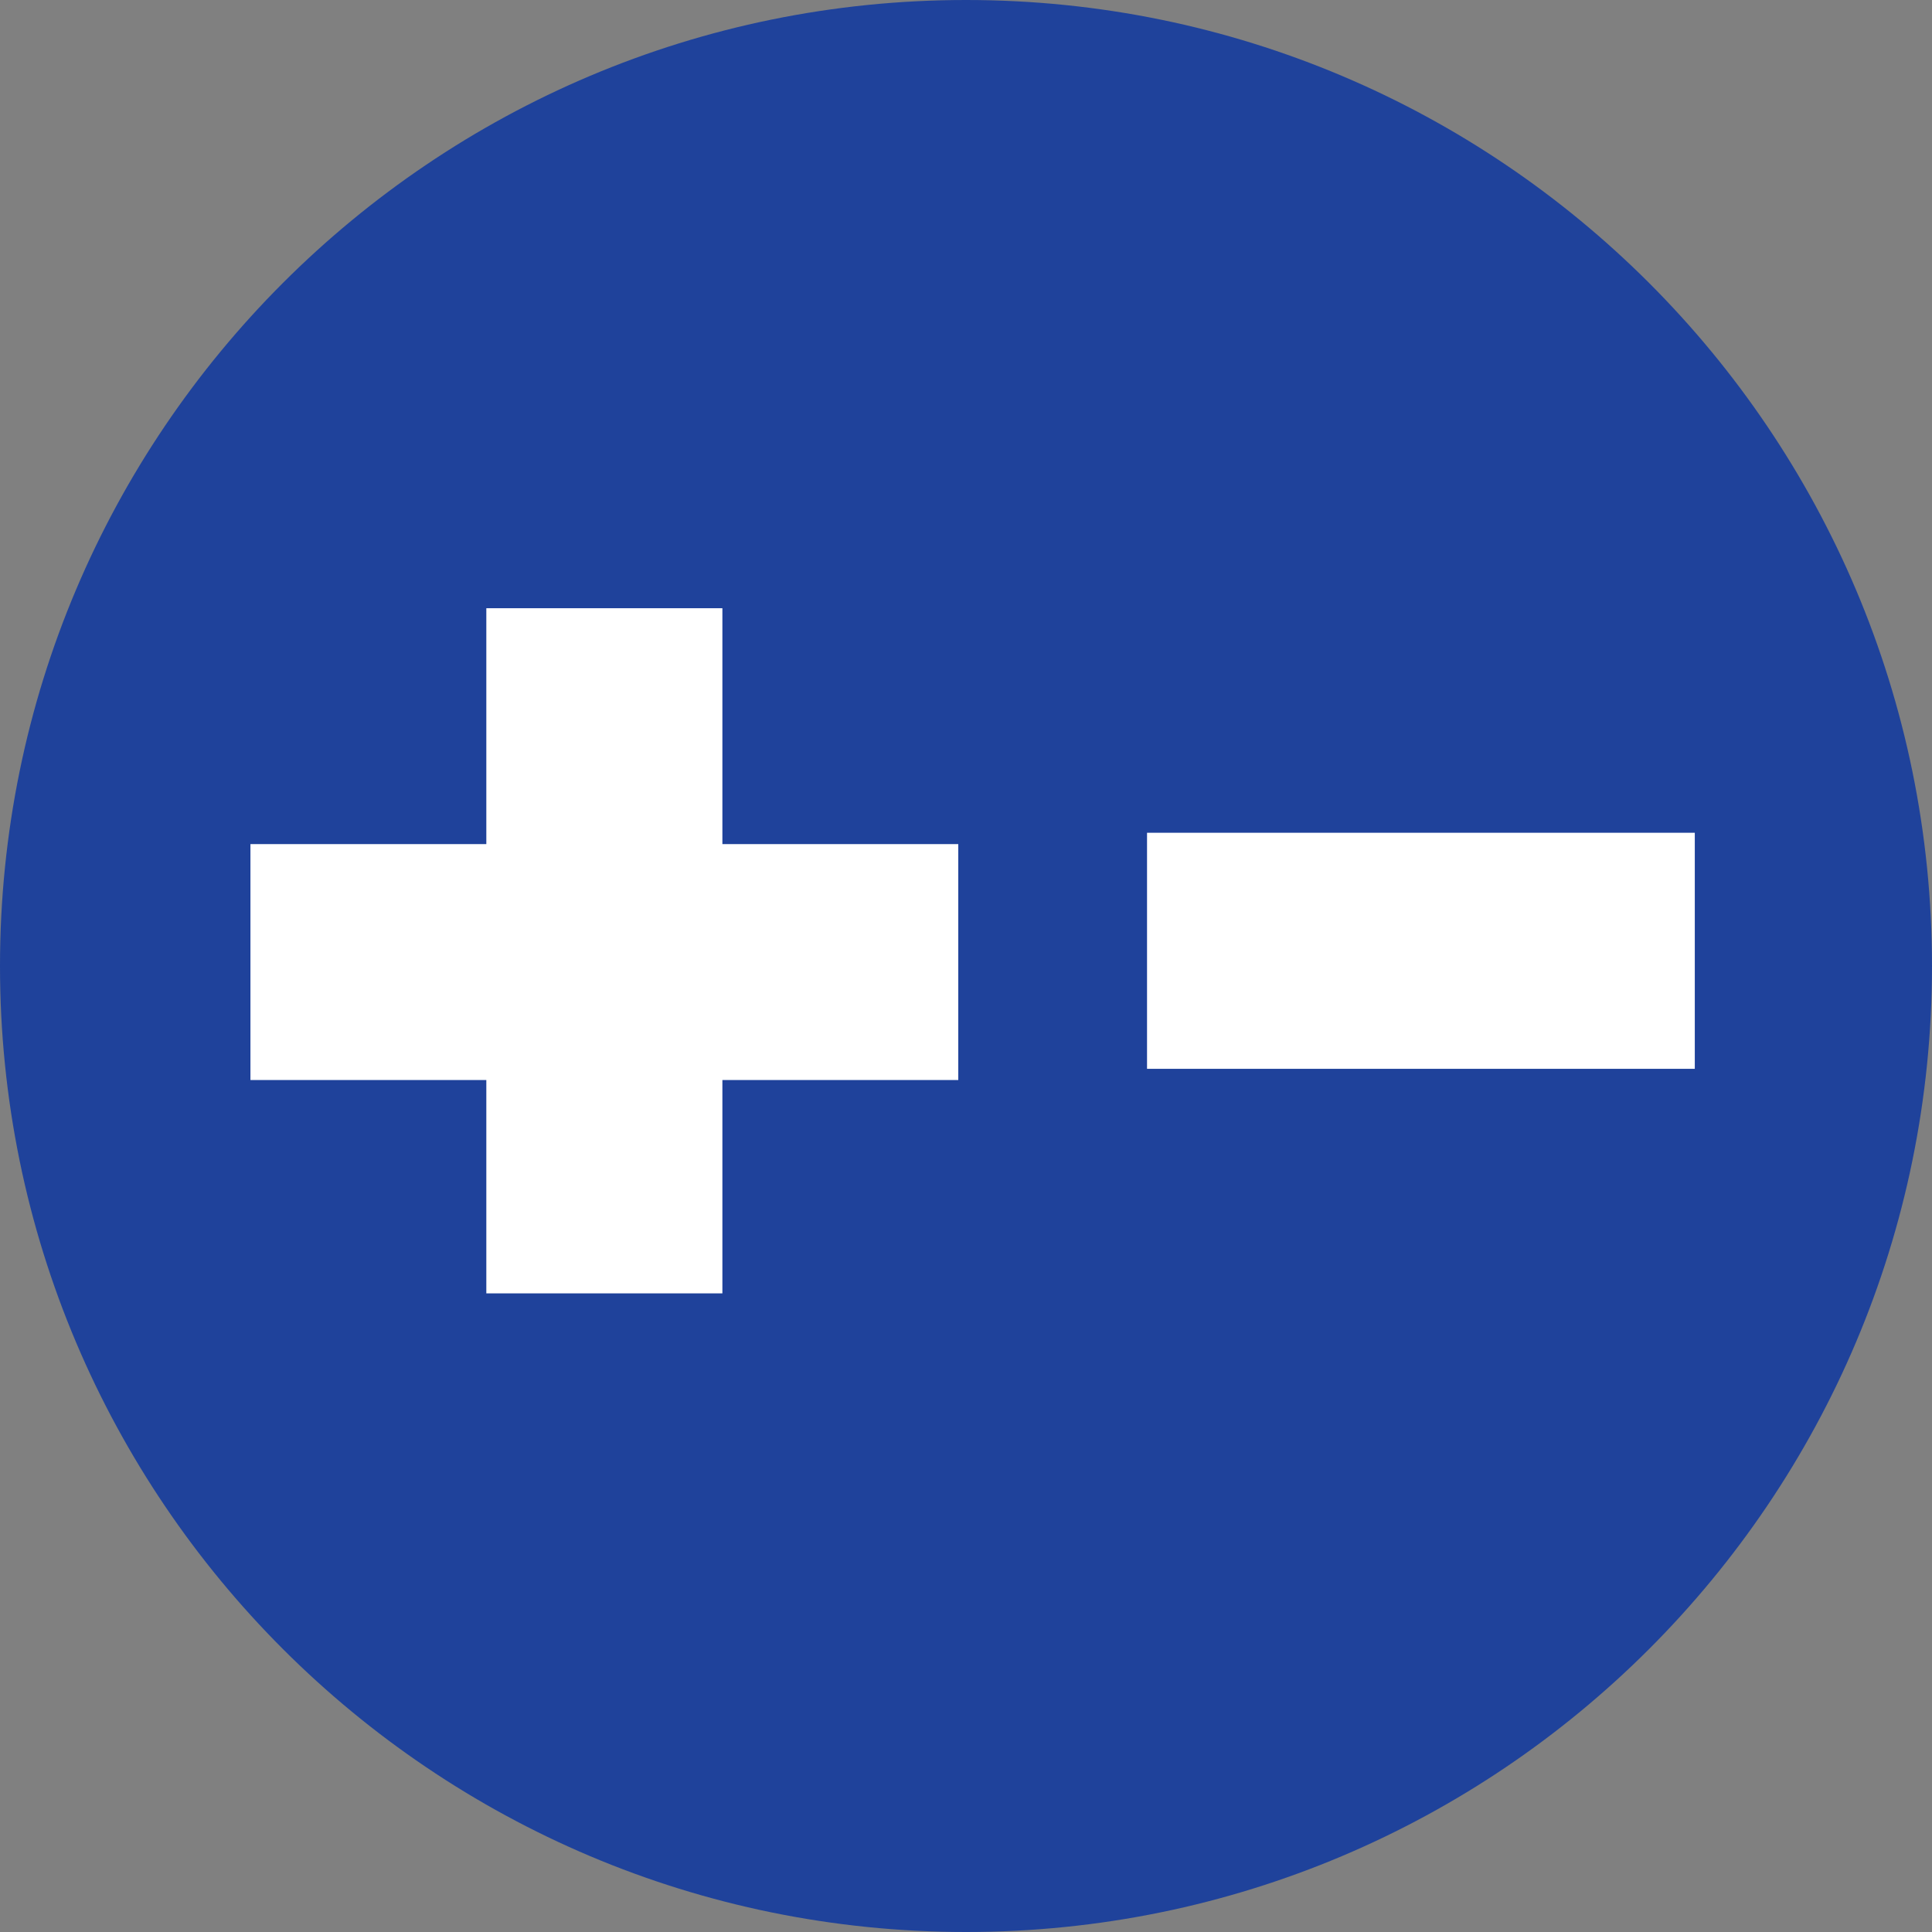 <svg width="54" height="54" viewBox="0 0 54 54" fill="none" xmlns="http://www.w3.org/2000/svg">
<rect x="0" y="0" width="54" height="54" fill="#808080" stroke="none"/>
<g clip-path="url(#clip0_11_544)">
<path d="M27 54C41.912 54 54 41.912 54 27C54 12.088 41.912 0 27 0C12.088 0 0 12.088 0 27C0 41.912 12.088 54 27 54Z" fill="#1F429B"/>
<path d="M47.37 23.276H32.06V29.874H47.37V23.276Z" fill="white"/>
<path d="M20.191 23.593V17H13.593V23.593H7V30.187H13.593V36.15H20.191V30.187H26.784V23.593H20.191Z" fill="white"/>
</g>
<defs>
<clipPath id="clip0_11_544">
<rect width="54" height="54" fill="white"/>
</clipPath>
</defs>
</svg>
